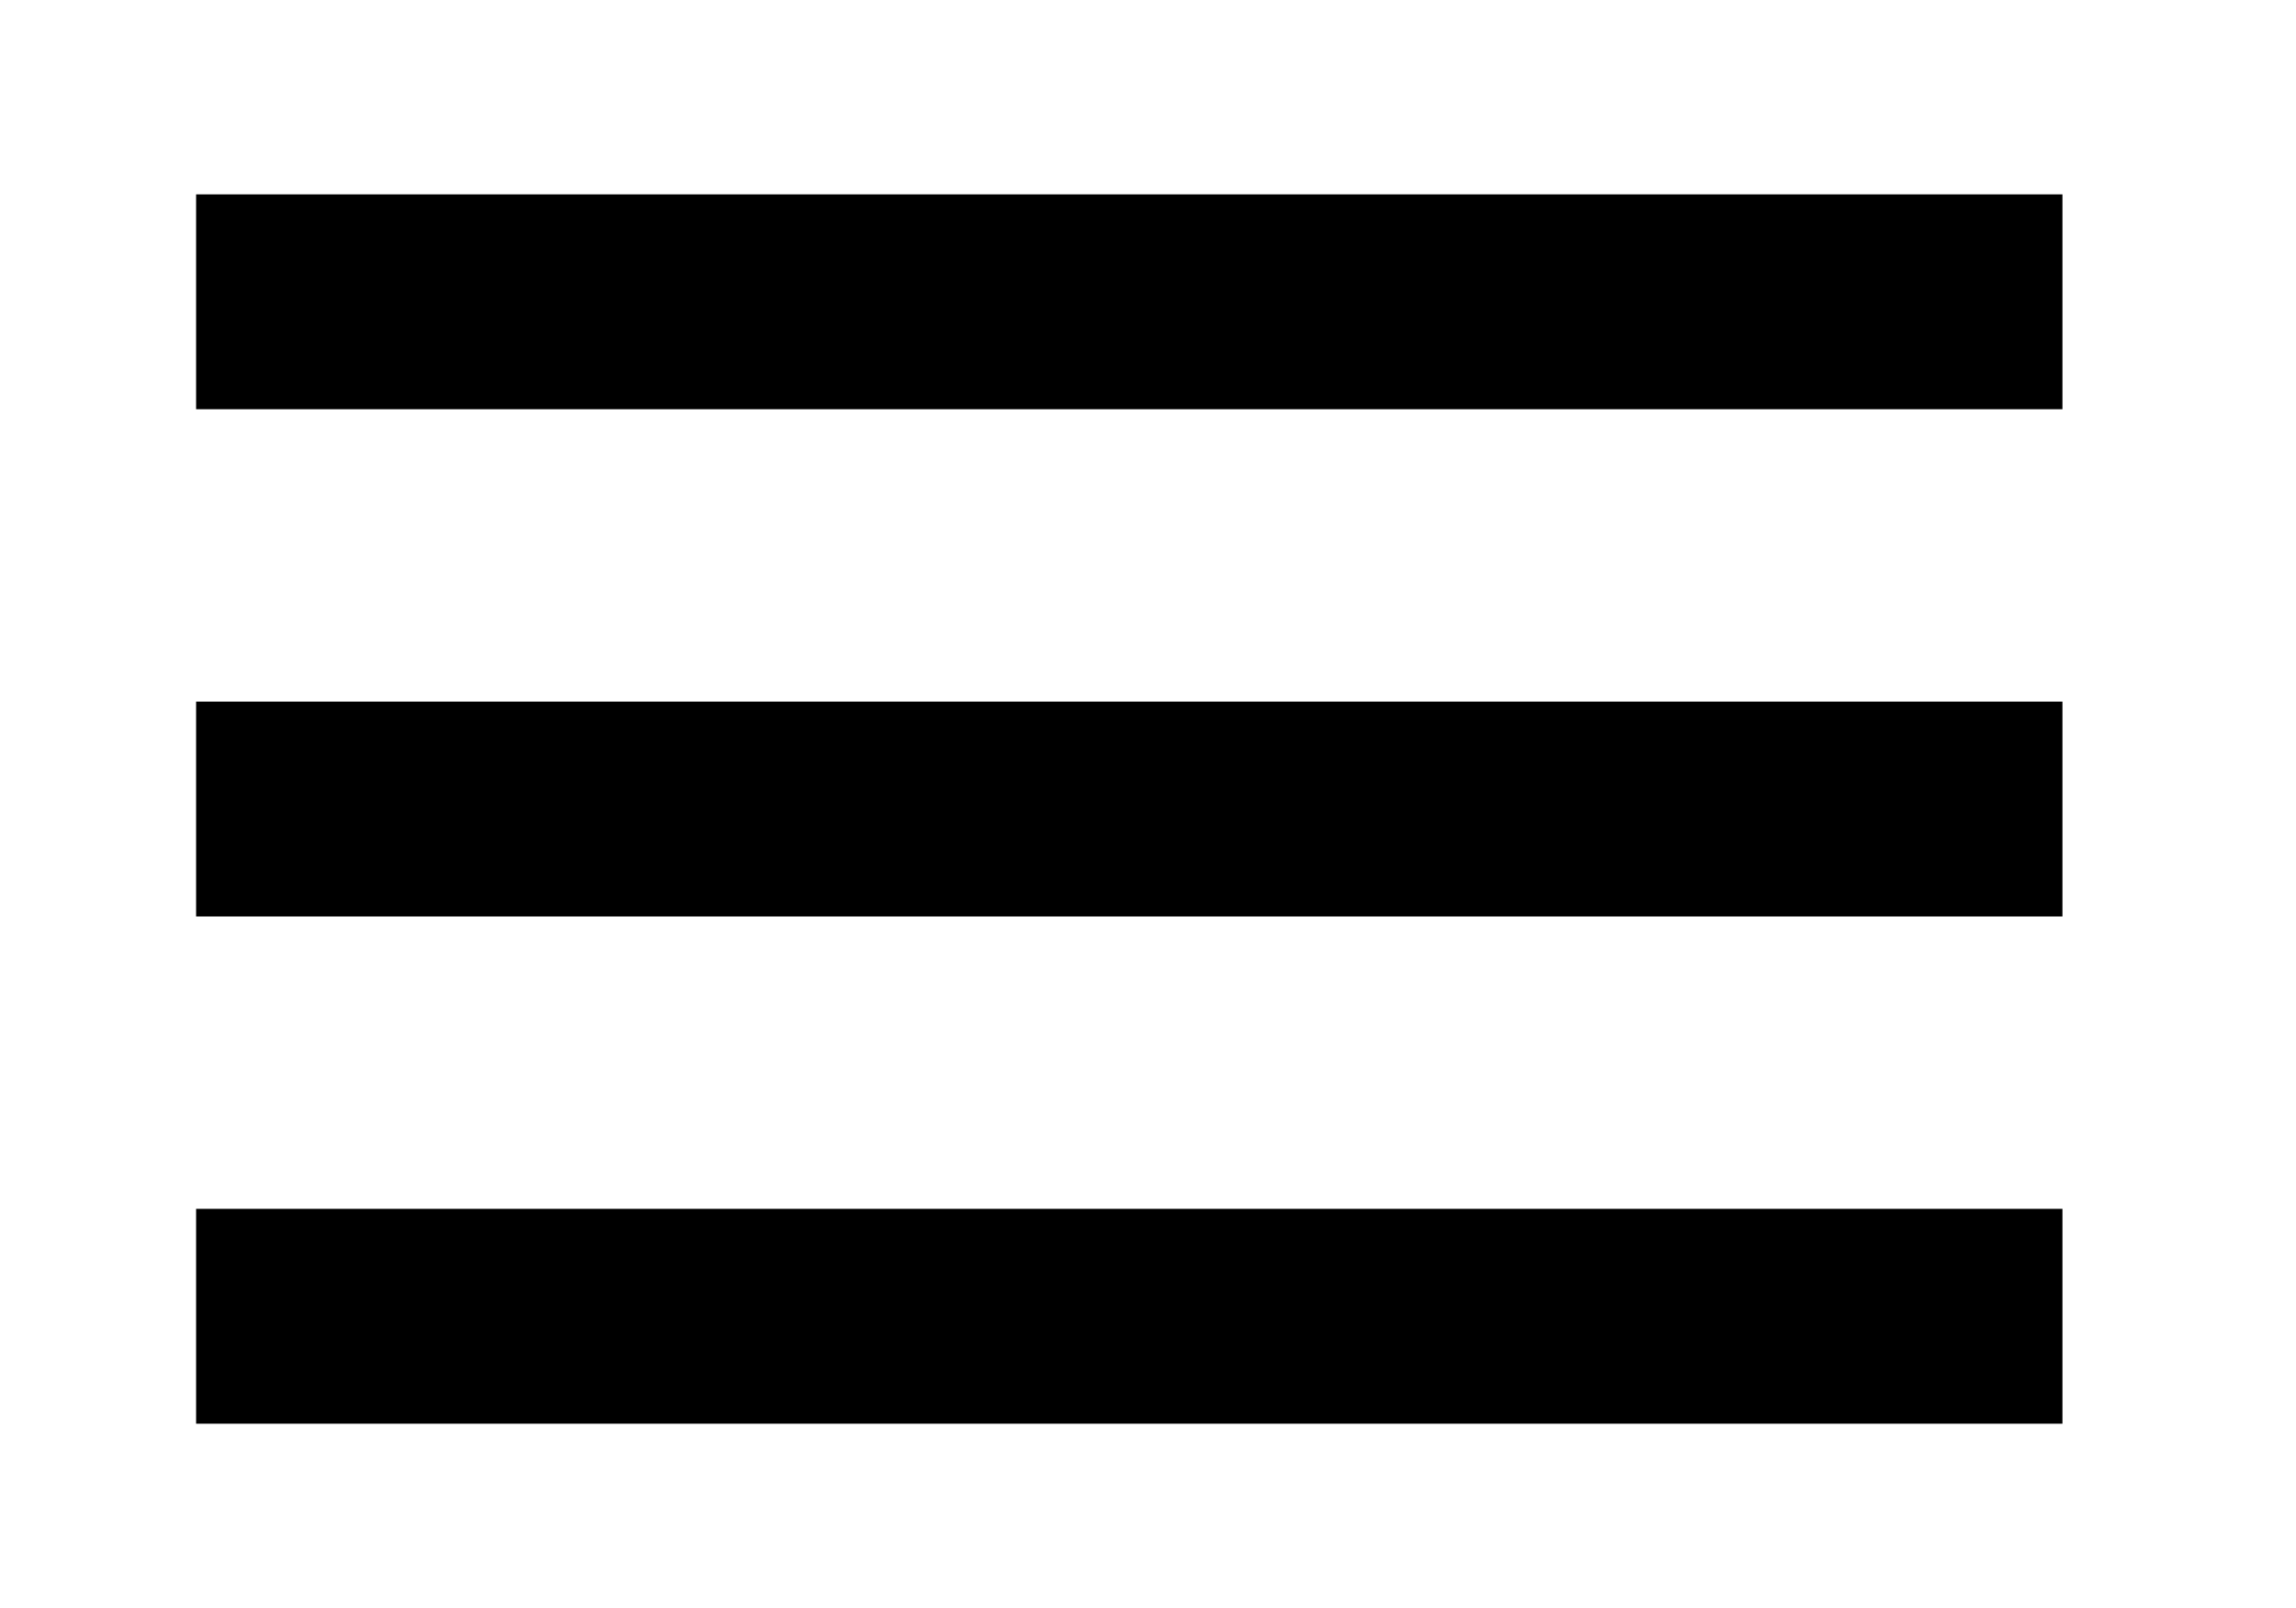 <?xml version="1.0" encoding="UTF-8" standalone="no"?>
<!DOCTYPE svg PUBLIC "-//W3C//DTD SVG 1.1//EN" "http://www.w3.org/Graphics/SVG/1.1/DTD/svg11.dtd"><svg width="100%" height="100%" viewBox="0 0 267 187" version="1.1" xmlns="http://www.w3.org/2000/svg" xmlns:xlink="http://www.w3.org/1999/xlink" xml:space="preserve" xmlns:serif="http://www.serif.com/" style="fill-rule:evenodd;clip-rule:evenodd;stroke-linejoin:round;stroke-miterlimit:2;"><rect id="Artboard1" x="0" y="0" width="266.555" height="186.724" style="fill:none;"/><g><rect x="22.804" y="22.602" width="217.033" height="24.989"/><rect x="22.804" y="140.586" width="217.033" height="24.989"/><rect x="22.804" y="81.594" width="217.033" height="24.989"/></g>
</svg>